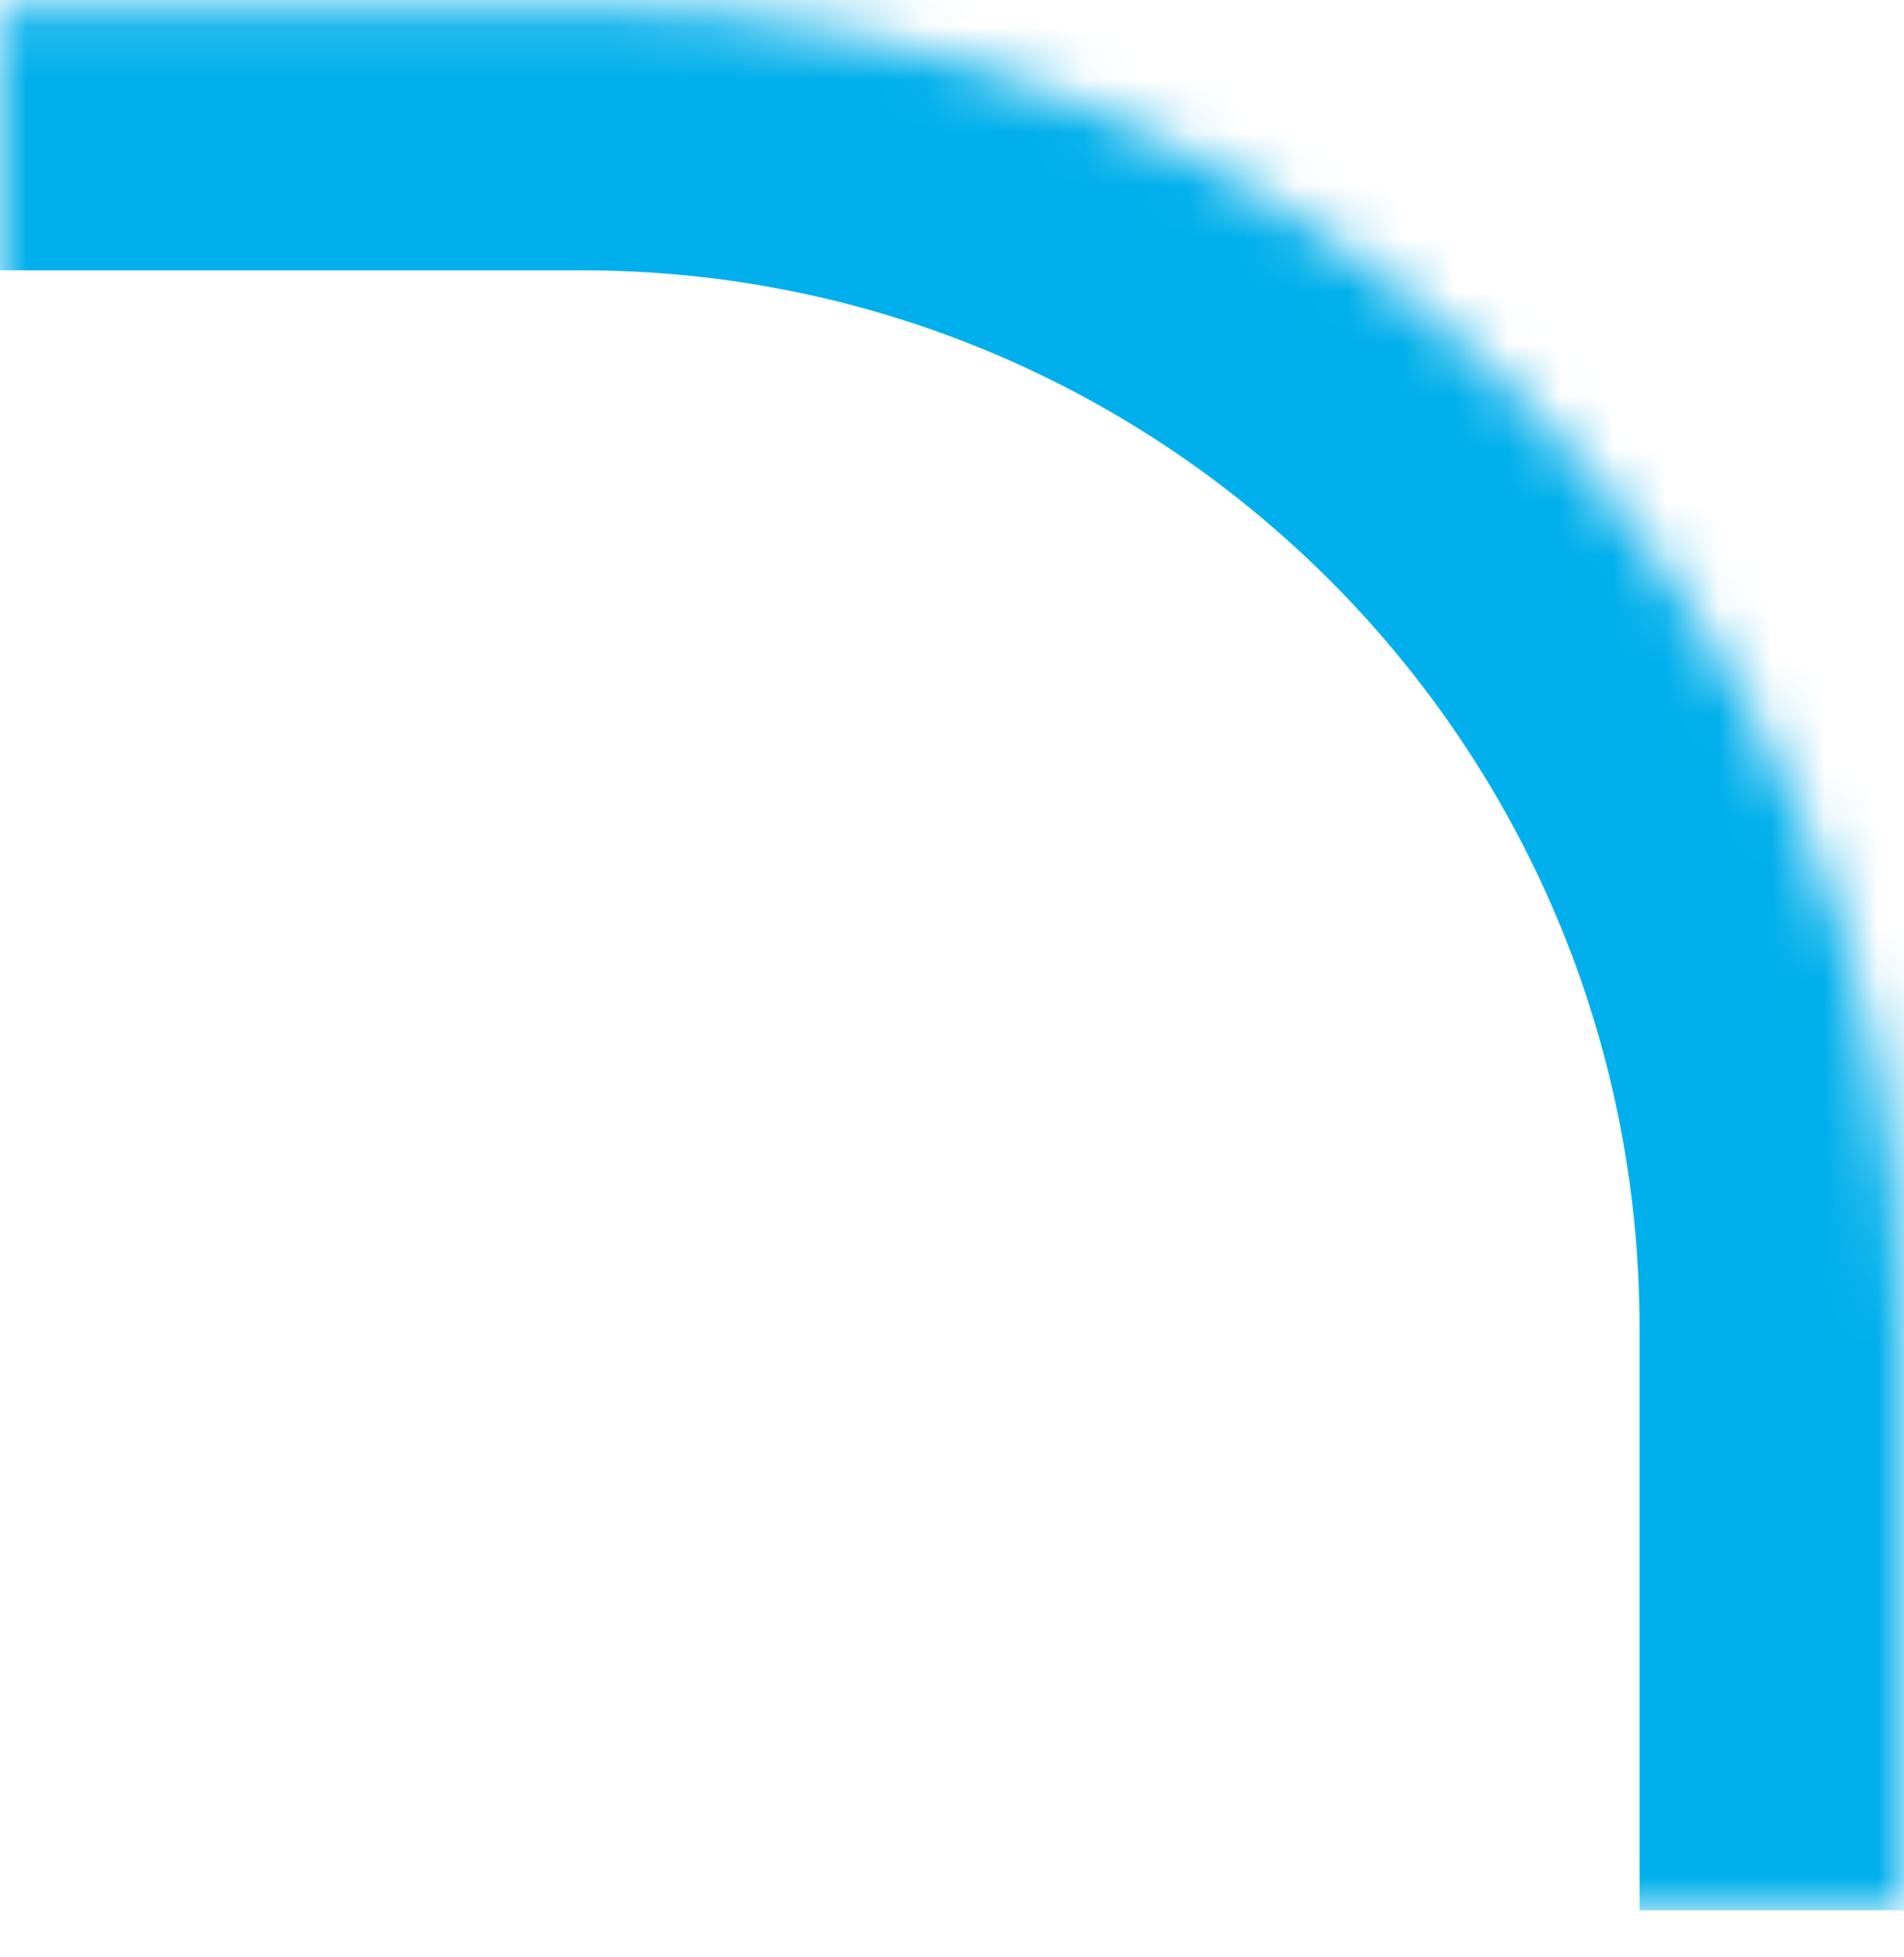 <svg width="36" height="37" fill="none" xmlns="http://www.w3.org/2000/svg"><mask id="a" fill="#fff"><path d="M36 25.11c0-13.808-11.193-25-25-25H0v36h36v-11z"/></mask><path d="M41 25.11c0-16.57-13.431-30-30-30H0v10h11c11.046 0 20 8.954 20 20h10zm-41 11h36H0zm41 0v-11c0-16.57-13.431-30-30-30v10c11.046 0 20 8.954 20 20v11h10zM0 .11v36-36z" fill="#00AFEB" mask="url(#a)"/></svg>